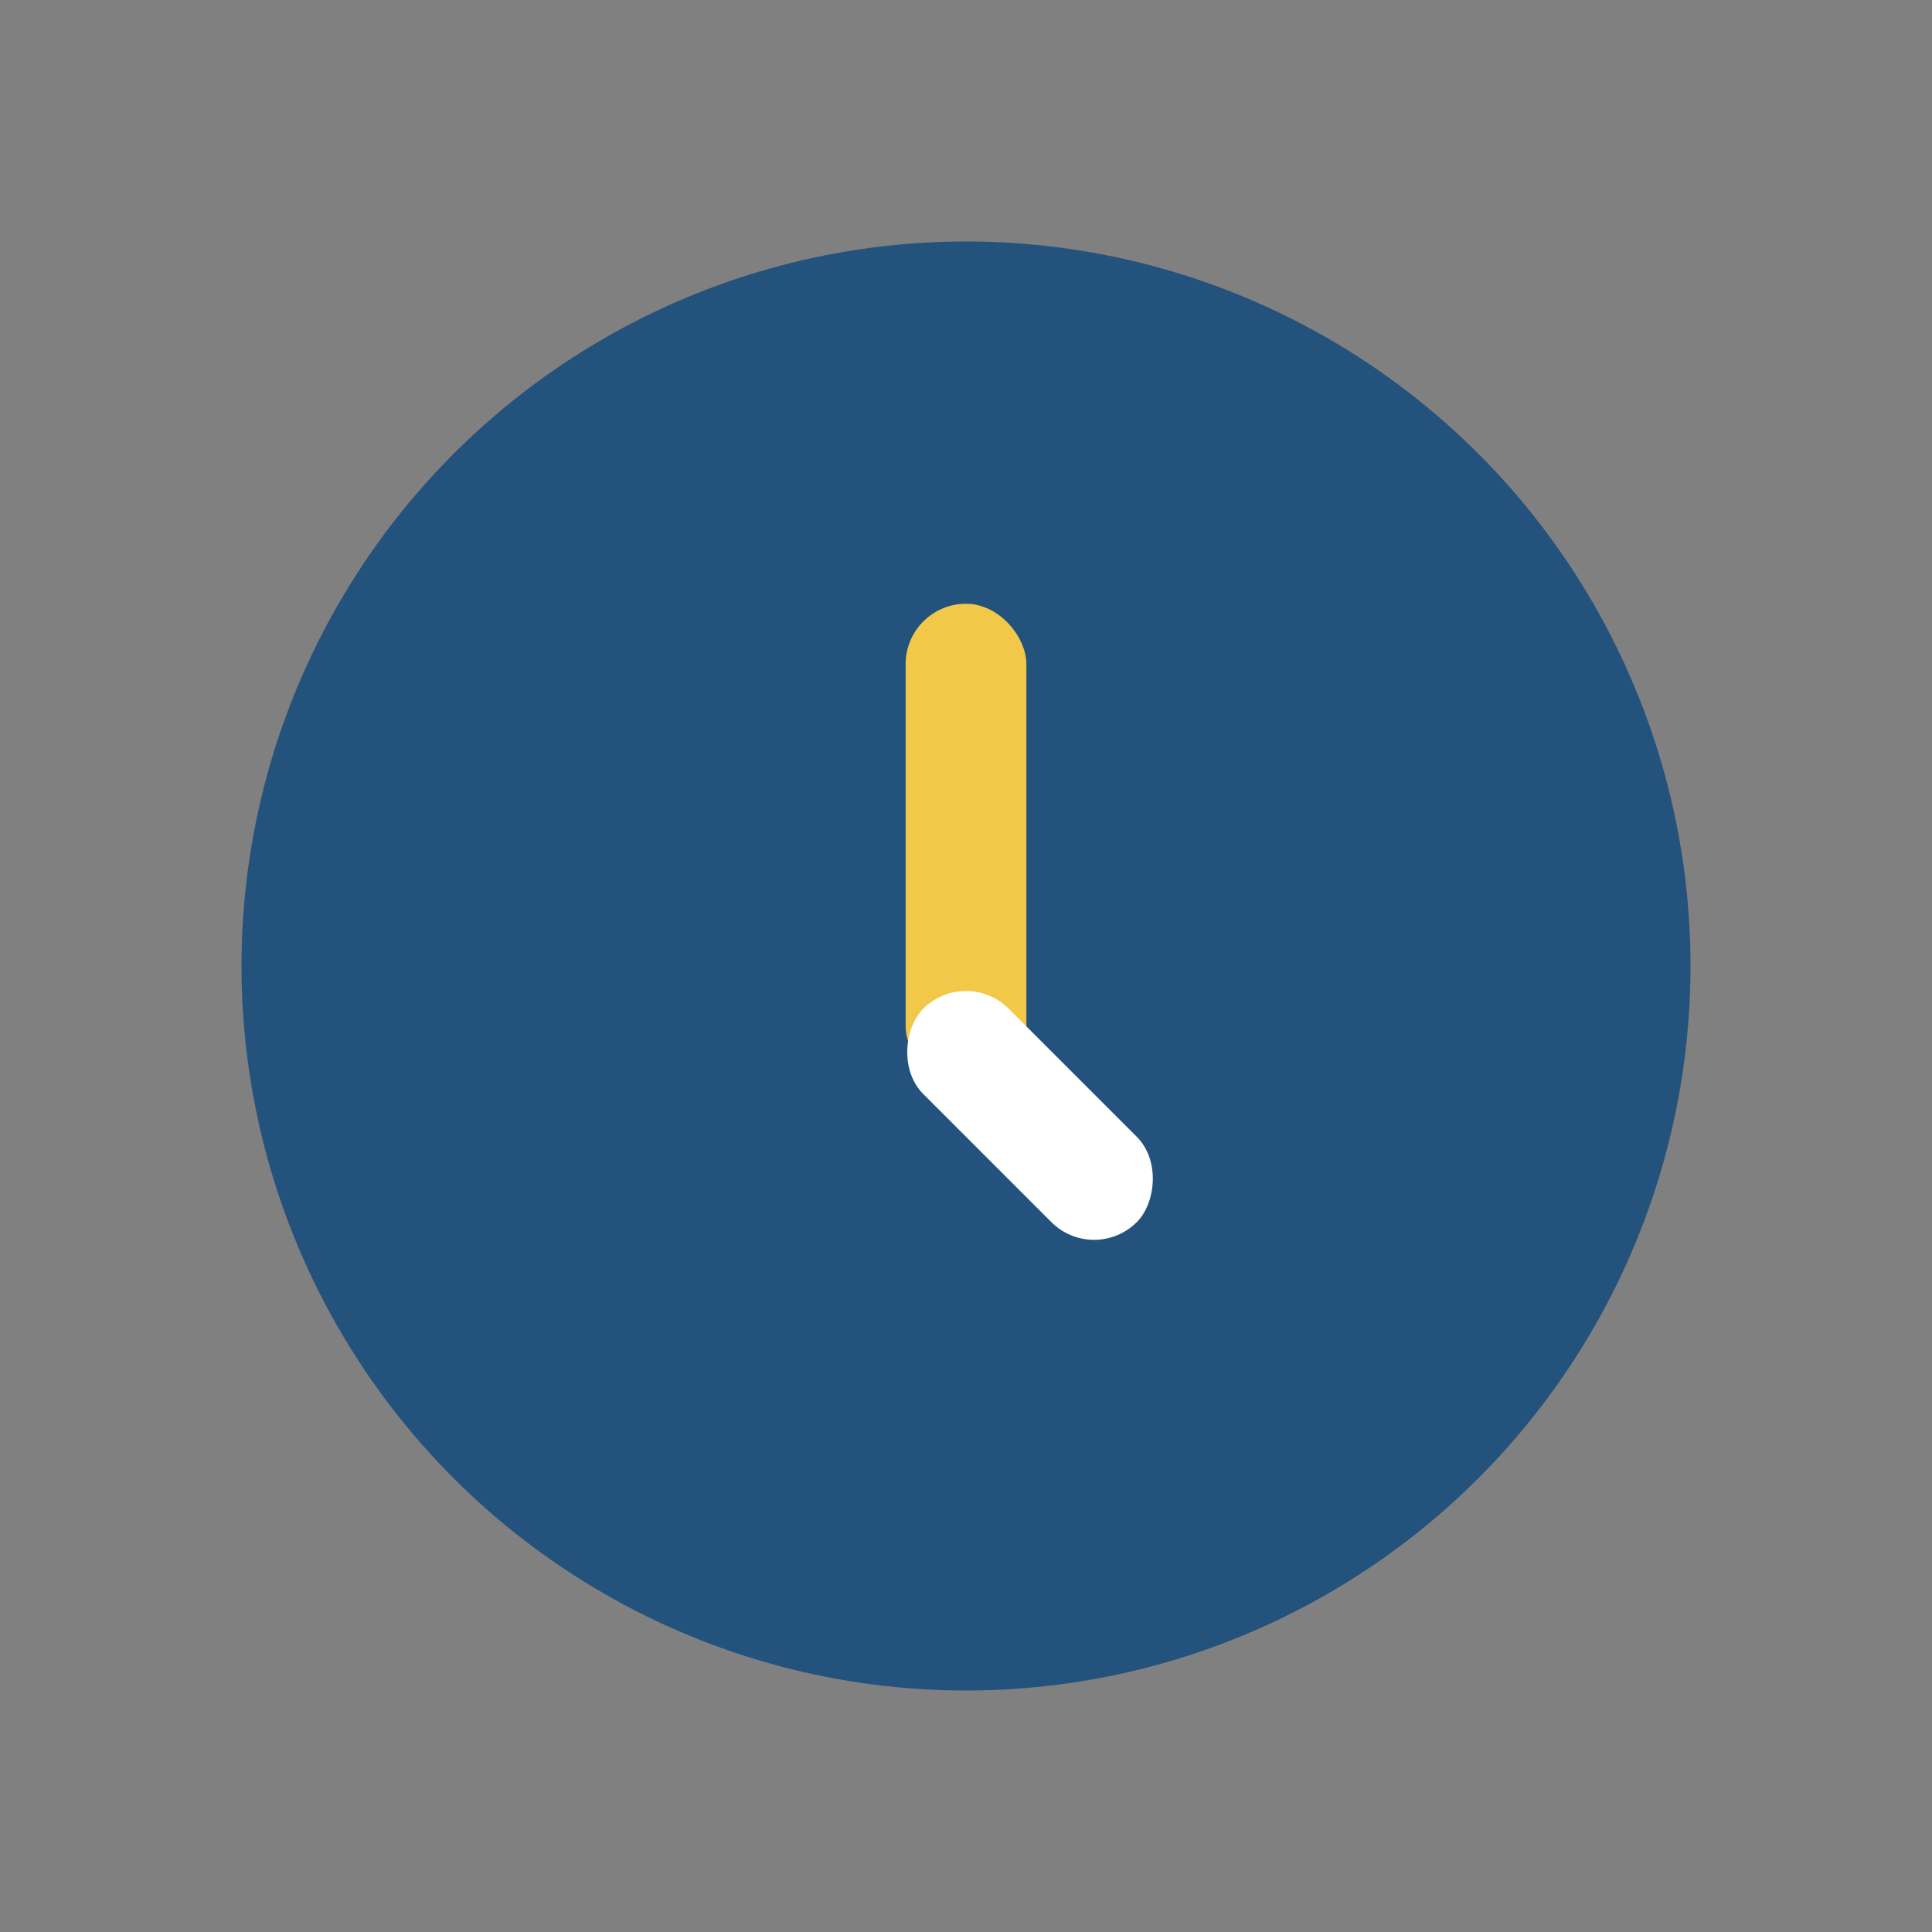 <?xml version="1.0" encoding="UTF-8"?>
<svg xmlns="http://www.w3.org/2000/svg" width="32" height="32" viewBox="0 0 32 32"><rect x="0" y="0" width="32" height="32" fill="#808080" stroke="none"/><circle cx="16" cy="16" r="12" fill="#23527C"/><rect x="15" y="10" width="2" height="8" rx="1" fill="#F2C849"/><rect x="16" y="16" width="5" height="2" rx="1" fill="#FFF" transform="rotate(45 16 16)"/></svg>